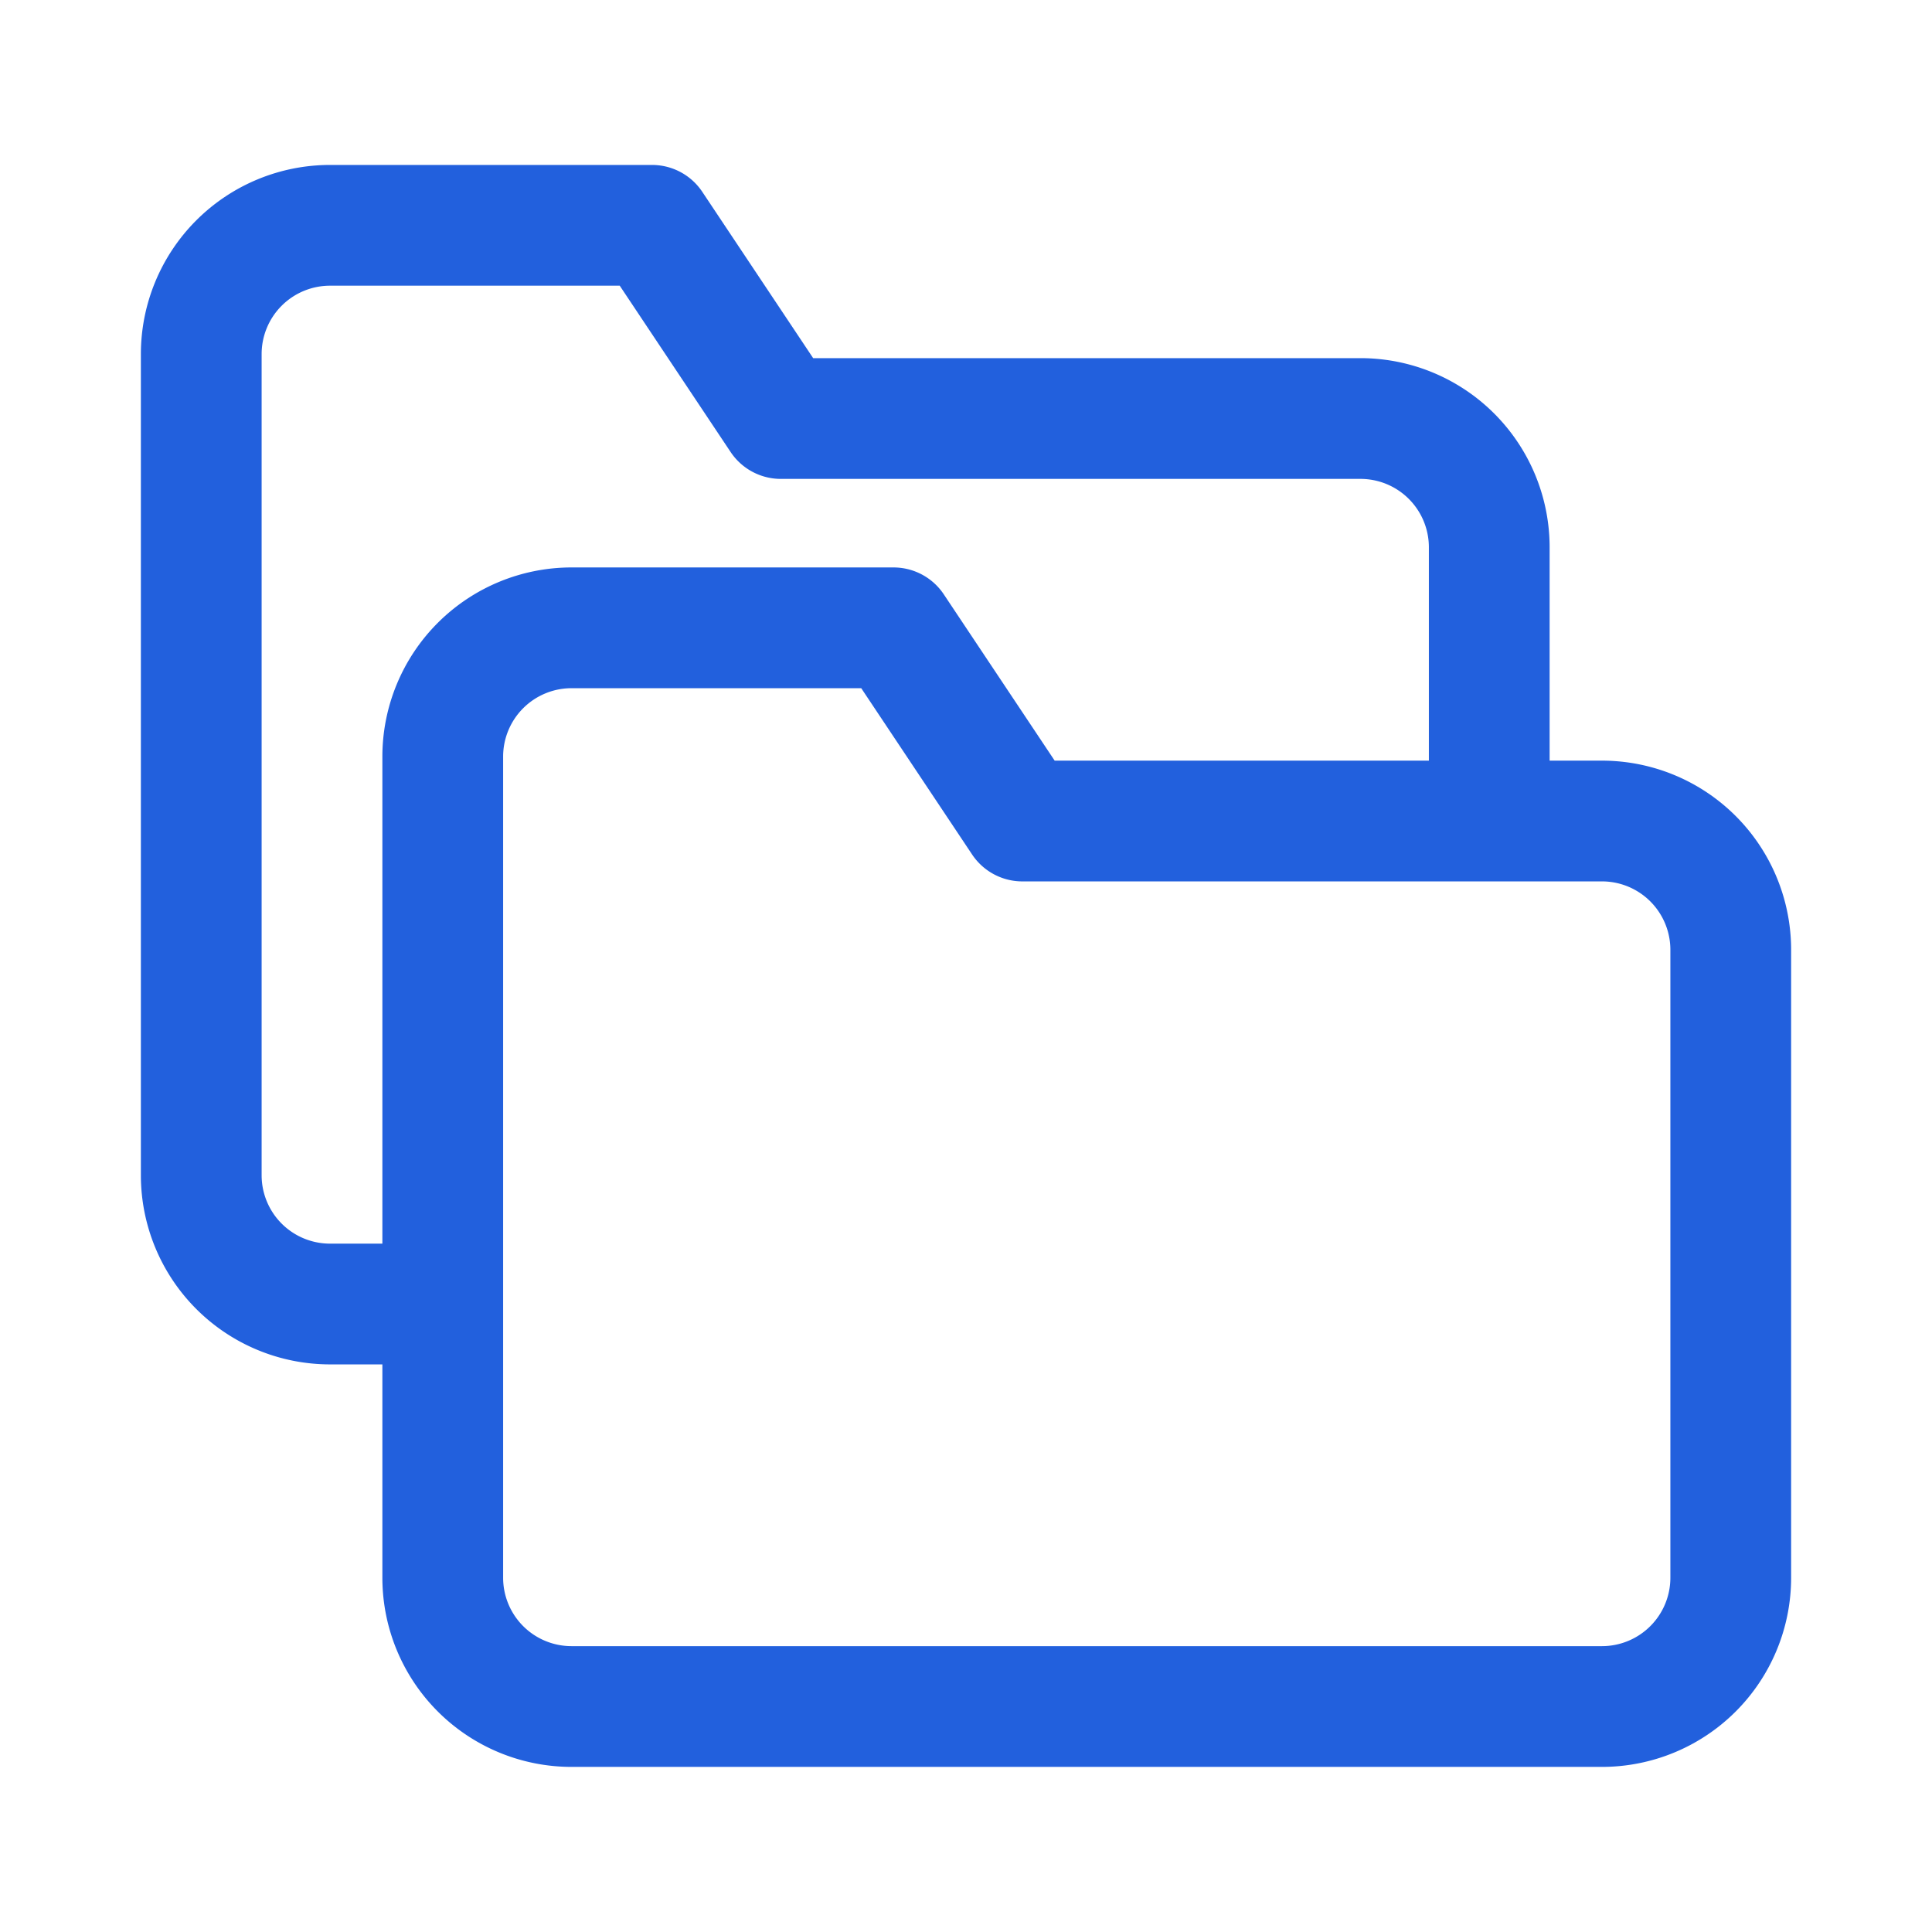 <svg data-name="Raggruppa 7120" height="24" id="Raggruppa_7120" viewBox="0 0 24 24" width="24"
     xmlns="http://www.w3.org/2000/svg">
  <rect data-name="Rettangolo 111" fill="none" height="24" id="Rettangolo_111" width="24"/>
  <path
    d="M18,14.8a1.6,1.6,0,0,1-1.6,1.6H3.6A1.6,1.6,0,0,1,2,14.8V4.6A1.6,1.6,0,0,1,3.6,3h4L9.2,5.4h7.2A1.6,1.6,0,0,1,18,7Z"
    data-name="Icon feather-folder"
    fill="none"
    id="Icon_feather-folder" stroke="#2260dd" stroke-linecap="round" stroke-linejoin="round" stroke-width="1.5"
    transform="translate(3.5 4.799)"/>
  <path d="M4.875,16.4H3.6A1.6,1.6,0,0,1,2,14.8V4.6A1.6,1.6,0,0,1,3.6,3h4L9.2,5.4h7.2A1.6,1.6,0,0,1,18,7v3.243"
        data-name="Icon feather-folder"
        fill="none"
        id="Icon_feather-folder-2" stroke="#2260dd" stroke-linecap="round" stroke-linejoin="round" stroke-width="1.5"
        transform="translate(0.5 -0.201)"/>
</svg>
